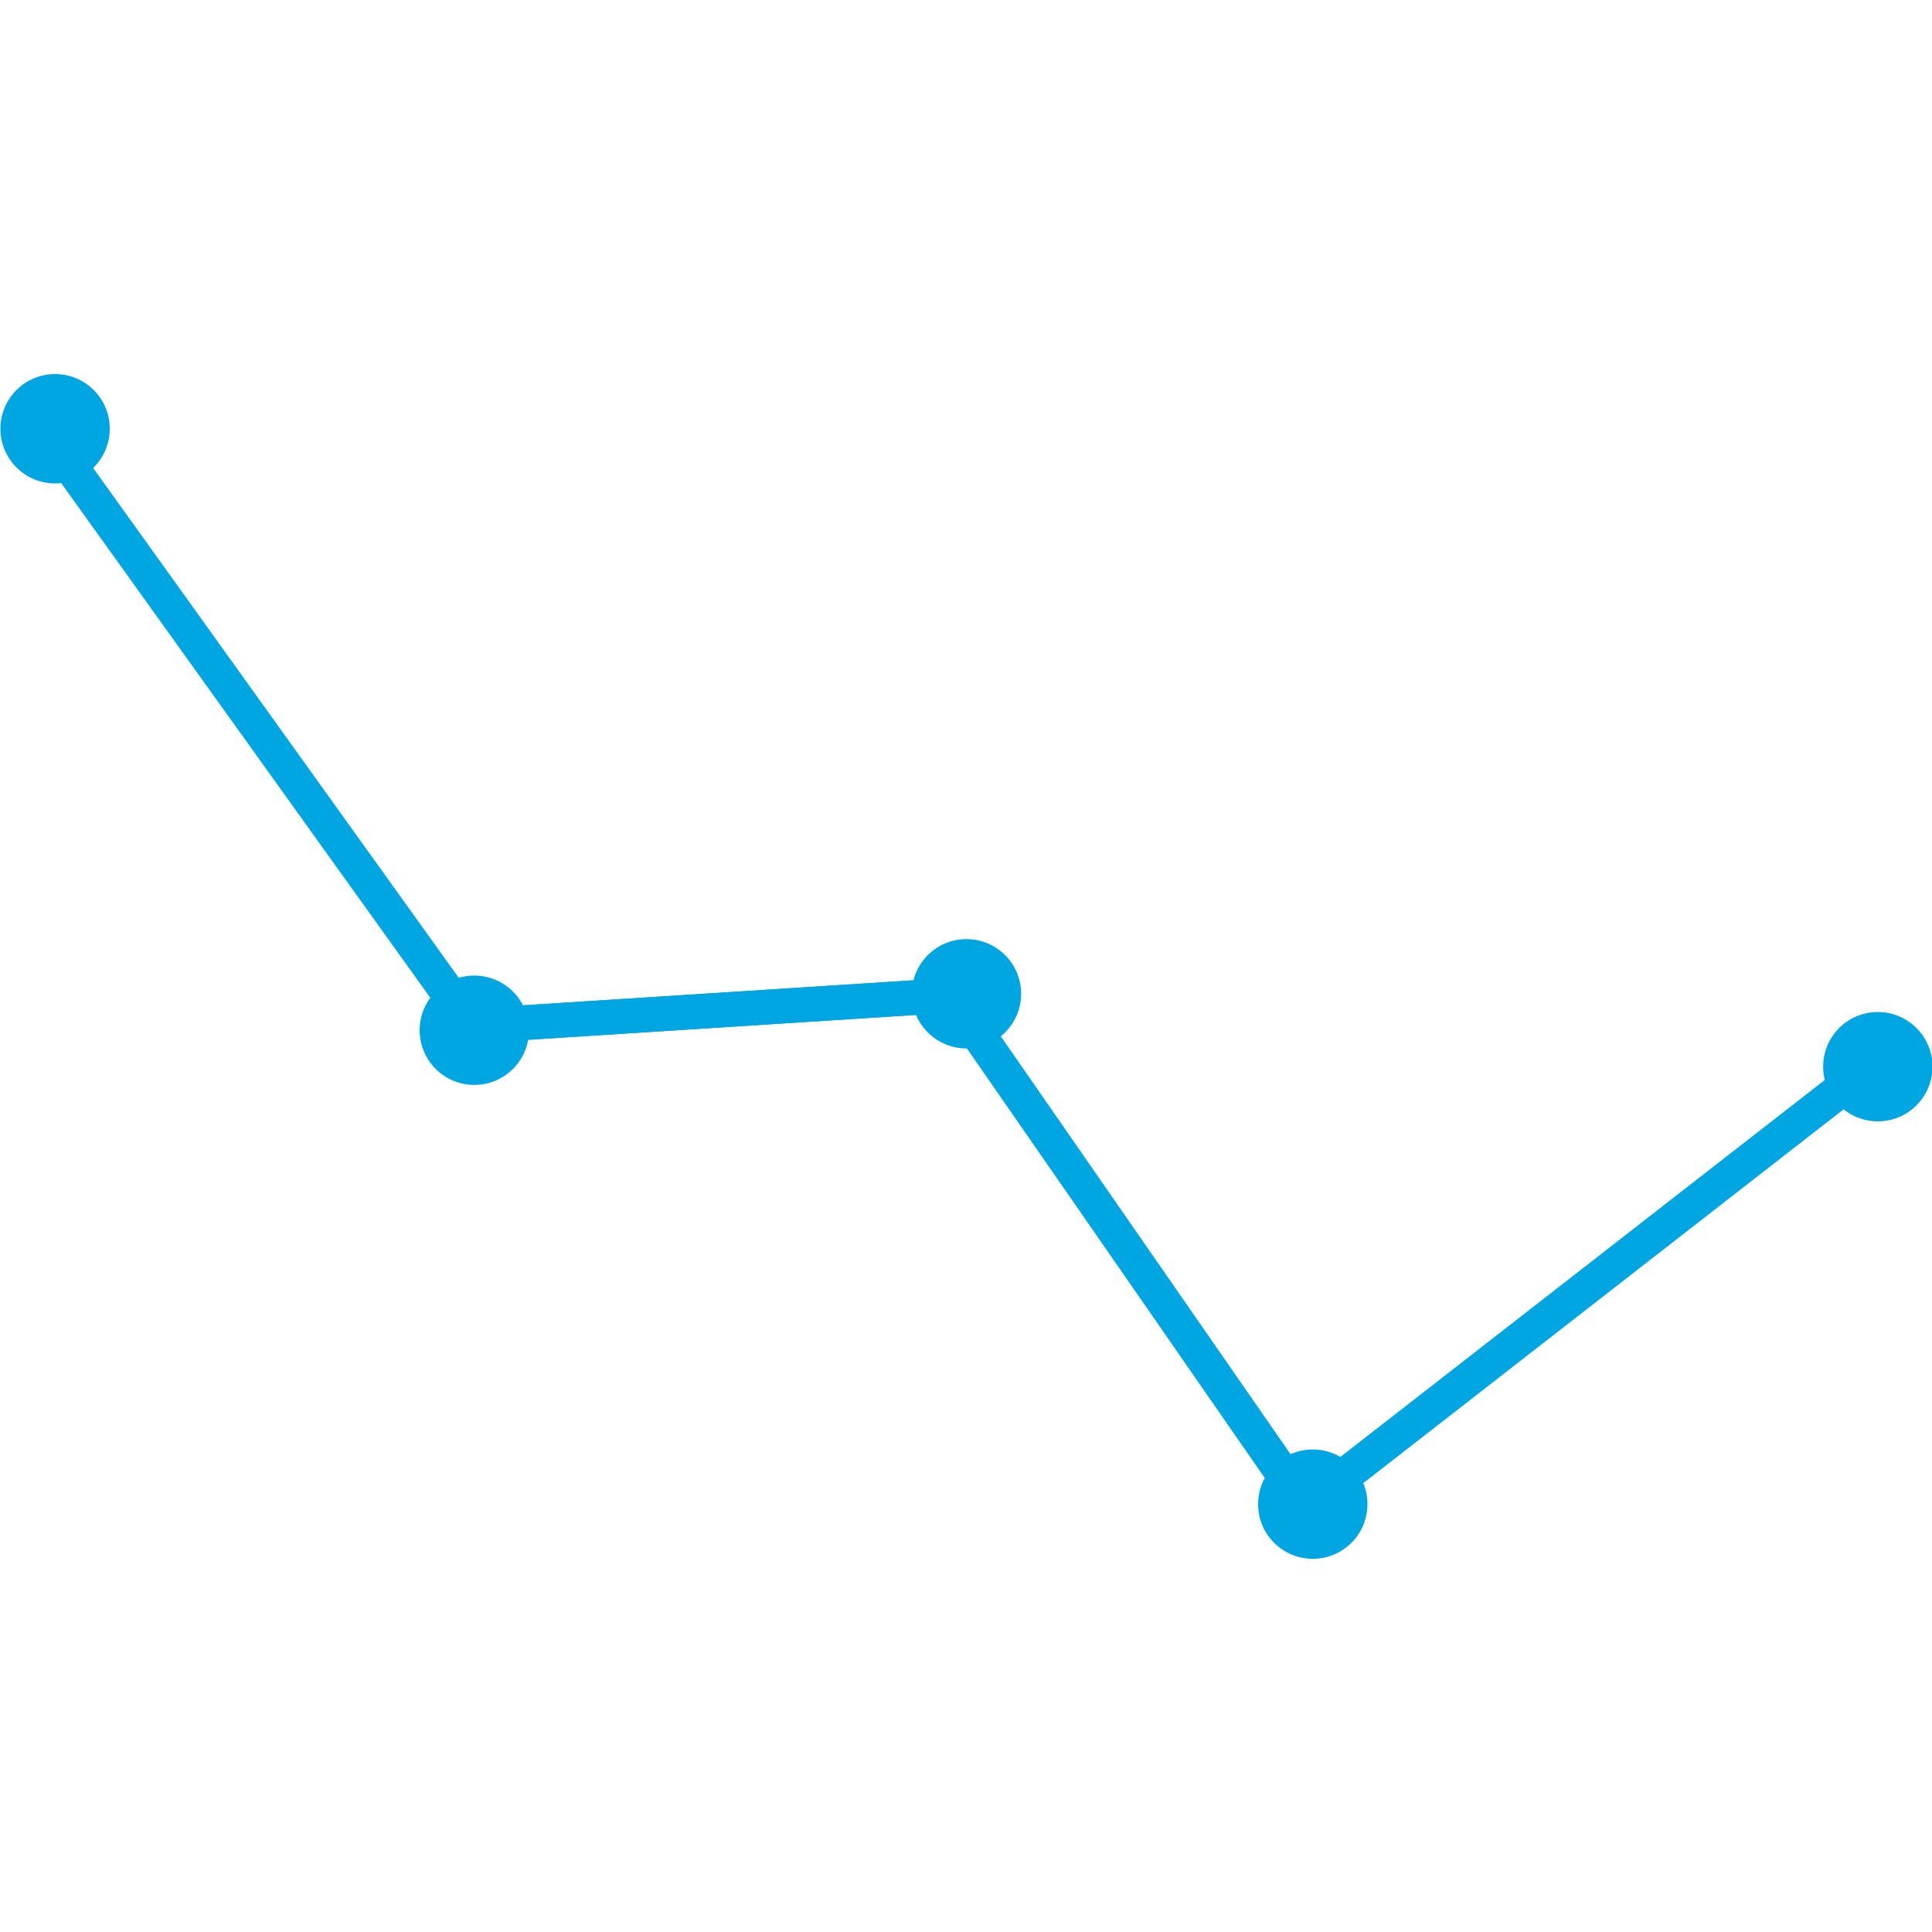 <svg xmlns="http://www.w3.org/2000/svg" xmlns:xlink="http://www.w3.org/1999/xlink" xmlns:serif="http://www.serif.com/" width="500px" height="500px" xml:space="preserve" style="fill-rule:evenodd;clip-rule:evenodd;">    <g transform="matrix(6.76,0,0,6.76,-3334.2,-3130.45)">        <g transform="matrix(-1,0,0,1,495.334,481.591)">            <path d="M0,-4.186C-1.156,-4.186 -2.093,-3.249 -2.093,-2.093C-2.093,-0.937 -1.156,0 0,0C1.156,0 2.093,-0.937 2.093,-2.093C2.093,-3.249 1.156,-4.186 0,-4.186" style="fill:rgb(0,166,226);fill-rule:nonzero;"></path>        </g>        <g transform="matrix(-1,0,0,1,530.225,503.223)">            <path d="M0,-4.186C-1.156,-4.186 -2.093,-3.249 -2.093,-2.093C-2.093,-0.937 -1.156,0 0,0C1.156,0 2.093,-0.937 2.093,-2.093C2.093,-3.249 1.156,-4.186 0,-4.186" style="fill:rgb(0,166,226);fill-rule:nonzero;"></path>        </g>        <g transform="matrix(-1,0,0,1,543.483,522.762)">            <path d="M0,-4.186C-1.156,-4.186 -2.093,-3.249 -2.093,-2.093C-2.093,-0.937 -1.156,0 0,0C1.156,0 2.093,-0.937 2.093,-2.093C2.093,-3.249 1.156,-4.186 0,-4.186" style="fill:rgb(0,166,226);fill-rule:nonzero;"></path>        </g>        <g transform="matrix(-1,0,0,1,565.115,506.014)">            <path d="M0,-4.186C-1.156,-4.186 -2.093,-3.249 -2.093,-2.093C-2.093,-0.937 -1.156,0 0,0C1.156,0 2.093,-0.937 2.093,-2.093C2.093,-3.249 1.156,-4.186 0,-4.186" style="fill:rgb(0,166,226);fill-rule:nonzero;"></path>        </g>        <g transform="matrix(0.583,0.813,0.813,-0.583,507.683,478.339)">            <path d="M-5.682,-11.063L21.539,-11.063" style="fill:none;fill-rule:nonzero;stroke:rgb(0,166,226);stroke-width:1.33px;"></path>        </g>        <g transform="matrix(-1,0,0,1,511.384,504.619)">            <path d="M0,-4.186C-1.156,-4.186 -2.093,-3.249 -2.093,-2.093C-2.093,-0.937 -1.156,0 0,0C1.156,0 2.093,-0.937 2.093,-2.093C2.093,-3.249 1.156,-4.186 0,-4.186" style="fill:rgb(0,166,226);fill-rule:nonzero;"></path>        </g>        <g transform="matrix(0.998,-0.064,-0.064,-0.998,512.393,502.847)">            <path d="M-0.018,0.553L17.35,0.553" style="fill:none;fill-rule:nonzero;stroke:rgb(0,166,226);stroke-width:1.33px;"></path>        </g>        <g transform="matrix(0.998,-0.064,-0.064,-0.998,512.393,502.847)">            <path d="M-0.018,0.553L17.35,0.553" style="fill:none;fill-rule:nonzero;stroke:rgb(0,166,226);stroke-width:1.33px;"></path>        </g>        <g transform="matrix(0.57,0.822,0.822,-0.57,540.528,501.03)">            <path d="M-4.727,-9.034L17.265,-9.035" style="fill:none;fill-rule:nonzero;stroke:rgb(0,166,226);stroke-width:1.33px;"></path>        </g>        <g transform="matrix(0.789,-0.614,-0.614,-0.789,550.537,524.847)">            <path d="M-2.657,7.744L22.57,7.744" style="fill:none;fill-rule:nonzero;stroke:rgb(0,166,226);stroke-width:1.33px;"></path>        </g>    </g></svg>